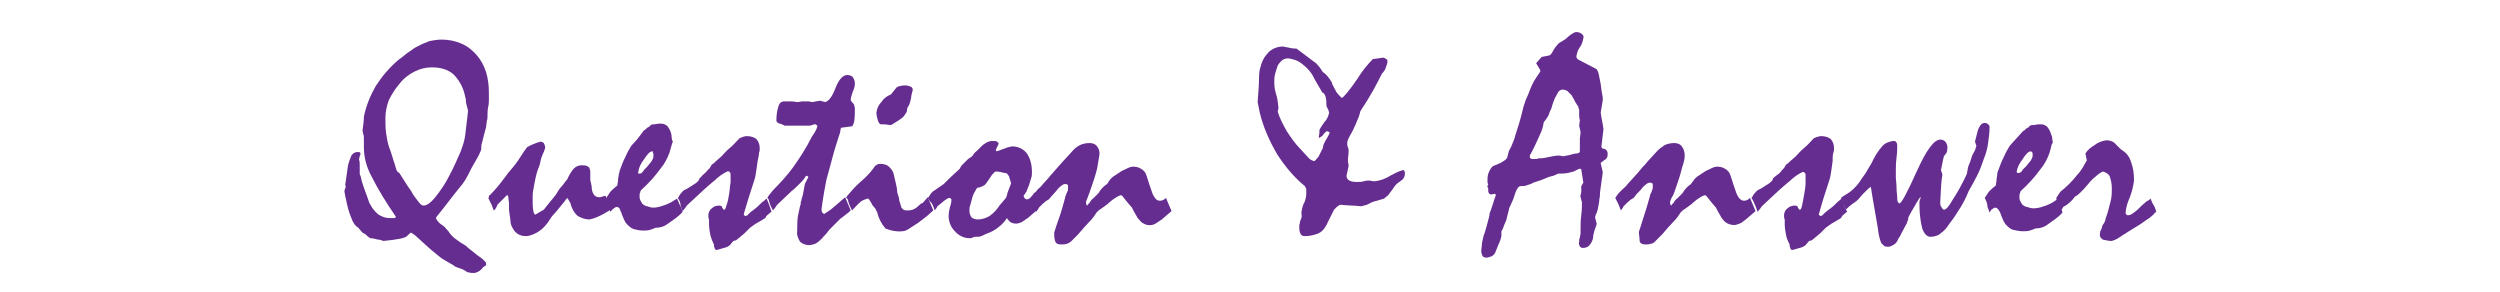 <?xml version="1.0" encoding="utf-8"?>
<!-- Generator: Adobe Illustrator 22.1.0, SVG Export Plug-In . SVG Version: 6.00 Build 0)  -->
<svg version="1.1" id="レイヤー_1" xmlns="http://www.w3.org/2000/svg" xmlns:xlink="http://www.w3.org/1999/xlink" x="0px"
	 y="0px" viewBox="0 0 360 42" style="enable-background:new 0 0 360 42;" xml:space="preserve">
<style type="text/css">
	.st0{fill:#662D91;}
</style>
<g>
	<title>title6</title>
	<path class="st0" d="M49.7,26.7c0.1-0.5,0.1-0.9,0.2-1.4c0.1-0.5,0.1-0.9,0.2-1.4s0.3-1,0.5-1.5c0.2-0.3,0.5-0.5,0.8-0.5
		c0.1,0,0.2,0,0.3,0c0.1,0,0.2,0.1,0.2,0.2v0.1c0,0.1-0.1,0.2-0.1,0.3c0,0.1-0.1,0.3-0.1,0.5c0.1,0.2,0.1,0.5,0.1,0.8s0,0.7,0,1.1
		c0,0.1,0,0.3,0.1,0.4c0.1,0.2,0.1,0.5,0.2,0.8c0.3,1,0.6,1.7,0.8,2.3s0.3,0.9,0.4,1c0.3,0.6,0.7,1.1,1.2,1.5c0.5,0.3,1,0.5,1.6,0.5
		c0.2,0,0.5,0,0.7,0c0.1,0,0.2-0.1,0.2-0.2c-1.3-1.9-2.5-3.8-3.5-5.8c-0.7-1.3-1.1-2.7-1.1-4.2c0-0.5,0-0.9,0-1.3
		c0-0.2,0-0.4-0.1-0.6c0-0.2-0.1-0.4-0.1-0.5c0.1-0.7,0.2-1.4,0.2-2c0.3-1.5,0.9-3,1.7-4.4c0.9-1.4,2-2.7,3.3-3.8
		C58,8.2,58.5,7.7,59,7.4c0.4-0.3,0.8-0.6,1.3-0.8c0.5-0.3,1.1-0.5,1.6-0.7c0.6-0.1,1.1-0.2,1.7-0.2c1,0,2,0.2,2.9,0.6
		s1.6,1,2.2,1.7c0.6,0.7,1,1.5,1.3,2.4c0.3,1,0.4,2,0.4,3c0,0.3,0,0.6,0,0.9s0,0.7-0.1,1.1c-0.1,0.4-0.1,1-0.1,1.3
		c0,0.2,0,0.5-0.1,0.7c0,0.3-0.1,0.6-0.1,0.9c-0.1,0.4-0.2,0.7-0.3,1.1s-0.2,0.8-0.3,1.2c-0.1,0.3-0.1,0.5-0.1,0.8
		c0,0.2-0.1,0.4-0.2,0.6c-0.1,0.3-0.3,0.6-0.4,0.8c-0.1,0.2-0.3,0.5-0.4,0.7c-0.1,0.2-0.3,0.5-0.4,0.7c-0.1,0.2-0.3,0.6-0.5,1
		c-0.2,0.4-0.5,0.9-0.8,1.3c-0.4,0.5-1,1.2-1.6,2s-1.4,1.8-2.2,2.8c0,0.1,0,0.3,0.2,0.5c0.2,0.3,0.5,0.5,0.8,0.7
		c0.1,0.1,0.3,0.2,0.4,0.4c0.2,0.2,0.4,0.4,0.5,0.6c0.3,0.4,0.6,0.7,0.9,0.9c0.5,0.4,1,0.7,1.5,1c0.2,0.2,0.4,0.4,0.7,0.6l1,0.8
		c0.3,0.2,0.6,0.4,0.9,0.7c0.2,0.2,0.3,0.3,0.3,0.5v0.2c-0.2,0.1-0.5,0.3-0.6,0.5c-0.3,0.3-0.6,0.5-1,0.6h-0.5
		c-0.2,0-0.4-0.1-0.6-0.1c-0.4-0.3-0.8-0.5-1.2-0.6c-0.3-0.1-0.6-0.2-0.8-0.4c-0.2-0.1-0.5-0.3-0.7-0.4l-1-0.6
		c-0.4-0.3-1-0.8-1.6-1.3c-0.6-0.5-1.3-1.2-2.1-1.9c-0.2-0.2-0.4-0.3-0.7-0.5c-0.1,0-0.3,0.2-0.6,0.5c-0.3,0.3-1.4,0.5-3.4,0.7
		c-0.2-0.1-0.5-0.2-0.8-0.2c-0.4-0.1-0.7-0.2-1.1-0.2L52.9,34c-0.2-0.2-0.3-0.3-0.5-0.4c-0.1,0-0.2-0.1-0.3-0.2l-0.5-0.6
		c-0.5-0.3-0.8-0.8-1-1.4c-0.4-0.9-0.6-1.8-0.8-2.8c-0.1-0.3-0.1-0.6-0.2-1c0-0.1,0-0.3,0.1-0.4l0.1-0.4L49.7,26.7z M62.2,9.7
		c-0.9,0-1.7,0.2-2.5,0.6c-0.8,0.4-1.6,1-2.2,1.8c-0.6,0.7-1.1,1.5-1.5,2.3c-0.3,0.8-0.5,1.7-0.5,2.6c0,0.7,0,1.5,0.1,2.2
		c0.1,0.6,0.2,1.3,0.4,1.9c0.4,1,0.6,1.9,0.8,2.4l0.3,1c0.1,0.2,0.2,0.3,0.4,0.4c0.6,0.9,1.1,1.8,1.7,2.6c0.3,0.6,0.7,1.1,1.1,1.6
		c0.3,0.4,0.5,0.5,0.7,0.5c0.5,0,1-0.4,1.6-1.1c0.8-1,1.5-2,2.1-3.2c0.7-1.3,1.2-2.5,1.6-3.4c0.3-0.8,0.6-1.6,0.7-2.5
		c0.1-1.1,0.3-2.3,0.4-3.5c-0.1-0.2-0.1-0.5-0.2-0.7c0-0.2-0.1-0.3-0.1-0.5s0-0.4-0.1-0.7c-0.2-1.2-0.8-2.4-1.7-3.3
		C64.5,10,63.4,9.7,62.2,9.7z"/>
	<path class="st0" d="M70.3,28.5c0.1,0,0.1-0.1,0.1-0.1c0-0.1,0-0.1,0-0.2c0.3-0.2,0.5-0.5,0.8-0.8c0.3-0.3,0.6-0.7,1-1.2
		c0.4-0.5,0.6-0.8,0.9-1.2c0.3-0.4,0.7-0.8,1-1.2c0.3-0.4,0.6-0.8,0.9-1.3c0.3-0.5,0.6-0.9,0.9-1.3c0.5-0.3,1-0.5,1.3-0.6
		c0.2-0.1,0.4-0.1,0.6-0.2c0.2,0,0.4,0.1,0.5,0.2c0.1,0.2,0.2,0.4,0.2,0.6c0,0.1,0,0.2-0.1,0.4c0,0.1-0.1,0.3-0.2,0.5
		s-0.2,0.5-0.3,0.8c-0.1,0.5-0.2,1-0.4,1.4c-0.2,0.5-0.3,1-0.4,1.4s-0.2,1.1-0.3,1.6c-0.1,0.4-0.1,0.9-0.1,1.4c0,0.6,0,1.1,0.1,1.7
		c0.1,0.4,0.2,0.5,0.3,0.5l0.5-0.3l0.7-0.4c0.2-0.3,0.5-0.6,0.8-1c0.3-0.4,0.7-0.8,1.1-1.4c0.2-0.4,0.5-0.8,0.8-1.1l0.3-0.4
		c0.1-0.1,0.2-0.3,0.4-0.5c0.2-0.5,0.5-1,0.9-1.5c0.3-0.3,0.7-0.5,1.1-0.5c0.3,0,0.6,0,0.8,0.1c0.2,0.1,0.4,0.2,0.4,0.4
		c0.1,0.2,0.1,0.3,0.1,0.5c0,0.3,0,0.6,0,0.9c0,0.2,0,0.4,0.1,0.6c0,0.2,0.1,0.4,0.1,0.6c0,0.4,0.1,0.8,0.3,1.1
		c0.2,0.3,0.5,0.4,0.8,0.4c0.1,0,0.3,0,0.4-0.1c0.2,0,0.3-0.1,0.5-0.1l0.9,1.9c-0.8,0.5-1.5,0.9-2,1.1c-0.4,0.2-0.8,0.3-1.2,0.4
		c-0.6,0-1.2-0.2-1.7-0.5c-0.5-0.4-0.8-1-1-1.6c0-0.2-0.1-0.3-0.2-0.5c-0.1-0.2-0.2-0.3-0.3-0.5c-0.1,0.1-0.3,0.3-0.4,0.5l-0.5,0.6
		c-0.4,0.5-0.7,0.9-1.1,1.3c-0.4,0.4-0.7,1.1-1.1,1.5c-0.4,0.5-0.9,0.9-1.5,1.2c-0.4,0.2-0.9,0.4-1.4,0.4c-0.6,0-1.1-0.2-1.5-0.6
		c-0.4-0.5-0.7-1-0.7-1.7c-0.1-0.7-0.2-1.3-0.2-1.7c0-0.2,0-0.5,0-0.7c0-0.3-0.1-0.6-0.1-0.9c0-0.2-0.1-0.3-0.2-0.3l-0.1,0.1
		l-1.2,1.2c-0.1,0.1-0.1,0.2-0.2,0.4c-0.1,0.2-0.2,0.4-0.4,0.5c-0.1-0.3-0.2-0.5-0.3-0.8C70.7,29.3,70.5,28.9,70.3,28.5z"/>
	<path class="st0" d="M87.3,28.5c0.2-0.3,0.4-0.6,0.6-0.9c0.3-0.3,0.6-0.6,1-0.9c0-0.3,0.1-0.5,0.1-0.8s0.1-0.5,0.1-0.8
		c0.1-0.2,0.1-0.5,0.2-0.7c0.1-0.3,0.2-0.5,0.3-0.8s0.3-0.7,0.5-1.1c0.2-0.5,0.5-1,0.8-1.5c0.3-0.3,0.6-0.7,0.9-1l0.9-1.2
		c0.2-0.1,0.3-0.2,0.5-0.4c0.2-0.1,0.4-0.2,0.5-0.4c0.2-0.1,0.4-0.1,0.5-0.1c0.2,0,0.5-0.1,0.7-0.1c0.3,0,0.6,0,0.8,0.1
		c0.2,0.1,0.4,0.2,0.5,0.4c0.1,0.1,0.2,0.3,0.3,0.5c0.1,0.3,0.2,0.5,0.2,0.8s0.1,0.6,0.2,0.9c0-0.1,0,0-0.1,0.1l-0.2,0.7L96.4,22
		c-0.3,0.8-0.7,1.6-1.3,2.3c-0.8,1.1-1.7,2.1-2.7,3c-0.1,0.1-0.2,0.2-0.2,0.4c-0.1,0.1-0.1,0.3-0.1,0.5c0,0.3,0,0.5,0.2,0.8
		c0.1,0.2,0.2,0.4,0.4,0.5c0.2,0.1,0.3,0.2,0.5,0.2c0.3,0.1,0.6,0.2,0.8,0.2c0.5,0,1-0.1,1.5-0.3c0.4-0.1,0.8-0.3,1.2-0.5l0.3-0.2
		c0.2-0.1,0.3-0.2,0.5-0.3c0.2,0.4,0.3,0.8,0.5,1.1c0.2,0.3,0.2,0.6,0.3,0.8c-0.6,0.7-1.4,1.2-2.1,1.7c-0.5,0.4-1.1,0.6-1.8,0.6
		c-0.2,0.1-0.5,0.2-0.8,0.3c-0.3,0.1-0.7,0.1-1,0.1c-0.5,0-0.9-0.1-1.3-0.2c-0.4-0.1-0.7-0.4-1-0.7c-0.2-0.2-0.3-0.4-0.4-0.6
		c-0.1-0.3-0.3-0.6-0.4-1c-0.1-0.2-0.2-0.5-0.3-0.7c-0.1-0.1-0.2-0.2-0.4-0.2c-0.1,0-0.3,0.1-0.4,0.2c-0.2,0.1-0.3,0.3-0.5,0.5
		c-0.1-0.3-0.2-0.5-0.3-0.8L87.3,28.5z M93.9,21.8c-0.3,0-0.7,0.4-1.2,1.2c-0.4,0.5-0.7,1.1-0.8,1.8c0,0.1,0,0.1,0,0.2
		c0,0,0.1,0,0.2,0c0.2,0,0.3-0.1,0.4-0.2l0.3-0.4l0.4-0.4l0.4-0.5c0.2-0.2,0.3-0.4,0.4-0.6c0.1-0.2,0.1-0.4,0.1-0.6
		c0-0.1,0-0.2-0.1-0.3C94.1,21.8,94,21.8,93.9,21.8z"/>
	<path class="st0" d="M97.6,28.5l0.1-0.1c0.1-0.2,0.2-0.4,0.4-0.6c0.2-0.3,0.5-0.5,0.8-0.6c0.5-0.3,0.8-0.5,1.1-0.7
		c0.2-0.1,0.3-0.2,0.5-0.4c0.1-0.1,0.2-0.2,0.2-0.4c0.2-0.1,0.3-0.3,0.5-0.5c0.2-0.2,0.5-0.4,0.7-0.7c0.1-0.1,0.2-0.2,0.3-0.3
		c0.1-0.2,0.2-0.3,0.3-0.5c0.2-0.1,0.4-0.3,0.6-0.5s0.5-0.4,0.8-0.7c0.3-0.3,0.7-0.8,1.2-1.2s0.9-0.9,1.4-1.4
		c0.2-0.1,0.3-0.1,0.5-0.2c0.1,0,0.3-0.1,0.5-0.1c0.5,0,1,0.1,1.4,0.4c0.3,0.3,0.5,0.8,0.5,1.3c0,0.2,0,0.5-0.1,0.7
		c0,0.3-0.1,0.7-0.2,1.2c-0.2,1.4-0.3,2.2-0.4,2.5c-0.1,0.3-0.4,1.2-0.9,2.8c-0.1,0.3-0.2,0.7-0.3,1c-0.1,0.4-0.3,0.9-0.4,1.4
		c0,0.1,0.1,0.1,0.2,0.2c0.2,0,0.4-0.1,0.5-0.3c0.2-0.2,0.6-0.5,1-0.8s0.8-0.8,1.1-1c0.2-0.1,0.3-0.3,0.5-0.4l0.4,1
		c0.1,0.3,0.2,0.6,0.3,0.9c-0.2,0.1-0.3,0.2-0.5,0.4c-0.2,0.1-0.3,0.3-0.4,0.5l-1,0.6c-0.4,0.2-0.8,0.5-1.2,0.8
		c-0.3,0.3-0.5,0.5-0.8,0.8l-1.2,1l-0.4,0.1c-0.2,0.2-0.3,0.4-0.5,0.6c-0.1,0.1-0.3,0.2-0.5,0.3l-0.7,0.2l-0.7,0.2
		c-0.1,0-0.3-0.1-0.3-0.3c-0.1-0.2-0.1-0.4-0.1-0.5c-0.2-0.4-0.4-0.9-0.5-1.3c-0.1-0.5-0.2-1.1-0.2-1.6c0-0.1,0-0.2,0-0.4
		c0-0.1,0-0.2,0-0.3c-0.1-0.2-0.1-0.4-0.1-0.6c0-0.4,0.2-0.8,0.5-1c0.3-0.3,0.7-0.4,1.1-0.4c0.2,0,0.4,0.1,0.4,0.3
		c0.1,0.2,0.2,0.3,0.3,0.3s0.2-0.2,0.3-0.6c0.2-0.5,0.3-1.1,0.4-1.7s0.1-1.2,0.2-1.6c0-0.5,0-0.8,0-1.1c0-0.1,0-0.3-0.1-0.4
		s-0.2-0.2-0.4-0.1c-0.6,0.3-1.2,0.7-1.7,1.2c-1,0.8-2.3,2-4.1,3.7c-0.1,0.1-0.1,0.2-0.2,0.3l-0.4,0.5c-0.1-0.3-0.2-0.5-0.3-0.8
		C98,29.3,97.9,28.9,97.6,28.5z"/>
	<path class="st0" d="M110.5,28.5l0.1-0.2l0.3-0.4l0.5-0.6c1-1,2-2.1,2.8-3.2c1-1.4,1.9-2.8,2.7-4.4c0.1-0.2,0.3-0.4,0.4-0.6
		s0.3-0.5,0.4-0.9c0-0.1,0-0.1-0.1-0.2c-0.1,0-0.1-0.1-0.2-0.1s-0.3,0-0.4,0.1c-0.1,0-0.3,0.1-0.4,0.1h-2.5h-0.5H113l-0.4-0.2
		l-0.3-0.1c-0.1,0-0.3-0.1-0.4-0.2s-0.1-0.2-0.1-0.3c0-0.7,0.1-1.4,0.3-2c0.1-0.4,0.4-0.7,0.8-0.7s0.7,0,1.1,0
		c0.3,0,0.6,0.1,0.9,0.1l0.6-0.1c0.3,0,0.6,0,0.9,0c0.2,0,0.4,0.1,0.6,0.1l0.5-0.1l0.6-0.1l0.7,0.2c0.5-0.1,1-0.7,1.5-2
		s1.1-1.9,1.7-1.9c0.3,0,0.6,0.1,0.8,0.3c0.2,0.3,0.3,0.6,0.3,0.9c0,0.4-0.1,0.8-0.3,1.2c-0.1,0.4-0.3,0.8-0.3,1.2
		c0,0.1,0.1,0.1,0.1,0.2c0.1,0.1,0.1,0.2,0.2,0.2c0.1,0.1,0.1,0.2,0.2,0.3c0,0.2,0.1,0.3,0.1,0.5c0,0.6,0,1.3-0.1,1.9
		c-0.1,0.4-0.2,0.7-0.4,0.7l-1.5,0.2c0,0.1-0.1,0.3-0.1,0.5s-0.1,0.4-0.2,0.7c-0.2,0.7-0.5,1.5-0.8,2.6s-0.6,2.3-1,3.7
		c-0.2,1.1-0.4,2.1-0.5,2.8c-0.1,0.5-0.1,0.9-0.2,1.4c0,0.2,0,0.3,0.1,0.5c0.1,0.1,0.2,0.2,0.3,0.2c0.3-0.2,0.6-0.4,0.9-0.6
		c0.5-0.4,1.2-1,2.1-1.8l0.8,1.9c-0.2,0.2-0.4,0.4-0.6,0.5c-0.2,0.2-0.5,0.4-0.9,0.7c-0.1,0.1-0.3,0.3-0.5,0.5
		c-0.2,0.2-0.4,0.4-0.7,0.7s-0.5,0.5-0.7,0.8s-0.5,0.5-0.7,0.8c-0.3,0.3-0.6,0.6-1,0.8c-0.3,0.1-0.6,0.2-0.9,0.2
		c-0.5,0-1-0.2-1.3-0.5c-0.3-0.5-0.5-1-0.4-1.6c0-0.8,0-1.5,0.1-2.1c0.1-0.5,0.2-0.9,0.3-1.4c0-0.1,0.1-0.2,0.1-0.3
		c0-0.2,0-0.4,0.1-0.5c0-0.2,0.1-0.5,0.2-0.8c0.1-0.5,0.2-1.1,0.3-1.6l0.5-1c0-0.1-0.1-0.1-0.2-0.2l-0.2,0.1c-0.2,0.4-0.5,0.7-0.8,1
		c-0.4,0.4-0.8,0.8-1.2,1.1l-2.1,2c-0.1,0.1-0.1,0.2-0.2,0.3c-0.1,0.1-0.2,0.3-0.4,0.5l-0.3-0.6c-0.1-0.2-0.2-0.5-0.3-0.9
		c0-0.1-0.1-0.2-0.1-0.2C110.6,28.6,110.5,28.5,110.5,28.5z"/>
	<path class="st0" d="M121.8,28.5l0.1-0.1l0.1-0.2c0.6-0.7,1.2-1.4,1.9-2c0.7-0.6,1.4-1.3,1.9-2c0.1-0.2,0.3-0.4,0.5-0.5
		s0.4-0.1,0.5-0.1c0.4,0,0.9,0.1,1.2,0.4c0.3,0.3,0.6,0.6,0.7,1.1c0.1,0.4,0.2,0.9,0.3,1.3s0.2,0.9,0.2,1.3c0.1,0.4,0.3,0.8,0.3,1.2
		c0.1,0.3,0.2,0.6,0.3,1c0.1,0.1,0.2,0.2,0.3,0.3c0.2,0.1,0.3,0.1,0.5,0.1c0.3,0,0.5,0,0.8-0.1s0.6-0.3,0.8-0.5s0.4-0.4,0.7-0.5
		l0.7-0.8l0.8,1.9c-0.3,0.3-0.6,0.5-0.9,0.8c-0.4,0.3-0.8,0.6-1.3,1c-0.5,0.3-0.9,0.6-1.4,0.9c-0.3,0.2-0.6,0.3-0.9,0.3
		c-0.8,0.1-1.7-0.1-2.4-0.4c-0.6-0.7-1-1.5-1.2-2.4c-0.1-0.1-0.2-0.3-0.2-0.4l-0.5-0.6c-0.1-0.3-0.3-0.5-0.4-0.7s-0.2-0.2-0.3-0.2
		c-0.3,0.1-0.6,0.2-0.9,0.4c-0.5,0.4-0.9,0.9-1.3,1.3c-0.1-0.2-0.2-0.4-0.3-0.6s-0.2-0.5-0.3-0.9c0-0.1-0.1-0.2-0.1-0.2
		C122,28.6,121.9,28.5,121.8,28.5z M130.4,12.3c0.3,0,0.5,0.1,0.8,0.2c0.2,0.1,0.3,0.4,0.2,0.6c-0.1,0.4-0.2,0.7-0.2,1
		c-0.1,0.5-0.2,0.9-0.4,1.2c-0.2,0.3-0.2,0.5-0.2,0.7c-0.1,0.3-0.3,0.5-0.5,0.8c-0.2,0.2-0.5,0.4-0.8,0.6s-0.5,0.3-0.8,0.5
		c-0.1,0.1-0.3,0.1-0.4,0.1l-0.7-0.1h-0.6c-0.2-0.1-0.3-0.3-0.4-0.6c-0.1-0.4-0.2-0.7-0.2-1.1c0.1-0.6,0.3-1.1,0.8-1.6
		c0.3-0.5,0.8-0.8,1.3-1l0.8-1c0.2-0.1,0.3-0.2,0.5-0.2C129.9,12.3,130.2,12.3,130.4,12.3z"/>
	<path class="st0" d="M133.6,28.5c0.1-0.1,0.2-0.2,0.3-0.4c0.1-0.2,0.2-0.3,0.4-0.5l1.6-1.1c0.3-0.3,0.6-0.6,0.9-0.9l1.4-1.3
		c0.1-0.2,0.2-0.4,0.3-0.5c0.2-0.2,0.4-0.4,0.6-0.6s0.4-0.4,0.6-0.5s0.4-0.3,0.5-0.5c0.1-0.2,0.4-0.4,0.6-0.6s0.4-0.4,0.6-0.6
		s0.4-0.3,0.7-0.5c0.2-0.1,0.5-0.2,0.8-0.2c0.2,0,0.5,0,0.7,0.1c0.1,0.1,0.2,0.2,0.2,0.3c-0.1,0.3-0.3,0.6-0.4,0.9l0.1,0.2
		c0.6-0.2,1.1-0.4,1.4-0.5c0.2-0.1,0.4-0.1,0.7-0.2c0.8-0.1,1.7,0.3,2.2,0.9c0.6,0.8,0.8,1.8,0.8,2.8c0,0.3,0,0.5-0.1,0.8
		c-0.1,0.3-0.2,0.7-0.3,1c-0.1,0.3-0.3,0.7-0.4,1c-0.1,0.2-0.3,0.4-0.4,0.6c0,0.1,0.1,0.3,0.2,0.4c0.1,0.1,0.2,0.1,0.3,0.1
		s0.2,0,0.3-0.1s0.3-0.2,0.4-0.3c0.1,0.3,0.3,0.6,0.4,0.9c0.1,0.3,0.3,0.6,0.4,1l-0.7,0.6c-0.2,0.2-0.5,0.4-0.7,0.6
		c-0.3,0.2-0.6,0.4-0.9,0.6c-0.3,0.1-0.5,0.2-0.8,0.2s-0.6-0.1-0.8-0.2c-0.2-0.2-0.4-0.4-0.5-0.6c-0.3,0.5-0.7,0.9-1.2,1.3
		s-1,0.7-1.6,0.9c-0.3,0.1-0.6,0.3-0.9,0.4c-0.2,0.1-0.5,0.1-0.8,0.1c-0.1,0-0.3,0-0.4,0.1c-0.2,0.1-0.3,0.1-0.5,0.1
		c-0.8,0-1.6-0.4-2.1-1c-0.6-0.6-0.9-1.4-0.9-2.2c0-0.4,0.1-0.9,0.2-1.3c0.1-0.3,0.2-0.6,0.2-1c0-0.1,0-0.2-0.1-0.2
		c-0.1-0.1-0.2-0.1-0.3-0.1c-0.2,0.1-0.3,0.2-0.5,0.3l-1.1,0.9c-0.1,0.1-0.1,0.2-0.1,0.2c-0.1,0.1-0.2,0.3-0.3,0.4
		c-0.1-0.3-0.2-0.6-0.4-1C133.9,29,133.7,28.7,133.6,28.5z M143.4,24.7c-0.1,0-0.2,0.1-0.3,0.2c-0.1,0.1-0.3,0.3-0.4,0.5
		c-0.2,0.3-0.4,0.6-0.7,1c-0.1,0.2-0.3,0.3-0.5,0.4s-0.4,0.2-0.6,0.2c-0.1,0-0.3,0.1-0.4,0.4c-0.2,0.3-0.4,0.7-0.5,1.1
		c-0.1,0.4-0.2,0.7-0.3,1.1c-0.1,0.2-0.1,0.5-0.1,0.8s0.1,0.6,0.3,0.9c0.2,0.2,0.6,0.3,0.9,0.3c0.6,0,1.2-0.2,1.7-0.5
		c0.6-0.4,1.1-1,1.5-1.6l0.6-0.7c0.1-0.1,0.2-0.2,0.3-0.4c0.1-0.2,0.1-0.4,0.2-0.7l0.5-1.3c-0.1-0.3-0.2-0.7-0.3-1
		c-0.1-0.2-0.2-0.3-0.3-0.4c-0.1-0.1-0.3-0.1-0.4-0.1C144.2,24.8,143.9,24.7,143.4,24.7z"/>
	<path class="st0" d="M148.4,28.5c0.1-0.1,0.1-0.2,0.2-0.3c0.1-0.1,0.2-0.2,0.3-0.4c0.2-0.1,0.4-0.3,0.5-0.5
		c0.2-0.2,0.5-0.4,0.7-0.7l0.9-1c0.3-0.4,0.8-0.9,1.3-1.5l0.8-0.9l1.2-1.3c0.3-0.4,0.8-0.8,1.2-1s0.9-0.3,1.4-0.3
		c0.4,0,0.8,0.1,1.1,0.5s0.4,0.9,0.3,1.3c-0.1,0.6-0.2,1.2-0.3,1.8c-0.2,0.9-0.6,2.1-1.1,3.5l-0.3,0.8c-0.1,0.2-0.1,0.3-0.2,0.5
		c0,0.1,0,0.2,0,0.3c0,0.1,0.1,0.2,0.1,0.3c0.1,0,0.1-0.1,0.2-0.2l0.2-0.2c0.1-0.2,0.3-0.5,0.5-0.6l0.8-0.8c0.1-0.2,0.3-0.5,0.5-0.7
		s0.4-0.4,0.7-0.6c0.1-0.1,0.2-0.2,0.2-0.3c0.1-0.1,0.2-0.3,0.3-0.4c0.2-0.2,0.4-0.4,0.6-0.5c0.3-0.2,0.6-0.4,0.9-0.6s0.7-0.3,1-0.5
		c0.2-0.1,0.5-0.2,0.8-0.2c0.4,0,0.8,0.1,1.1,0.3c0.4,0.2,0.7,0.6,0.8,1c0.3,0.9,0.5,1.6,0.8,2.4c0.1,0.3,0.3,0.7,0.5,0.9
		c0.1,0.2,0.4,0.3,0.6,0.3s0.3,0,0.5-0.1s0.3-0.2,0.4-0.3l0.8,1.9L168,31l-0.7,0.6c-0.3,0.2-0.6,0.4-0.9,0.6c-0.5,0.3-1.2,0.3-1.7,0
		c-0.3-0.1-0.5-0.4-0.7-0.6s-0.3-0.4-0.4-0.6c-0.2-0.3-0.4-0.7-0.6-1.1c-0.2-0.2-0.4-0.5-0.6-0.7l-0.8-1l-0.2-0.1
		c-0.3,0.1-0.5,0.2-0.8,0.4c-0.3,0.2-0.6,0.4-0.8,0.6c-0.4,0.4-0.9,0.7-1.3,1c-0.2,0.1-0.4,0.3-0.6,0.5c-0.3,0.5-0.6,0.9-1,1.3
		c-0.5,0.5-1,1.1-1.7,1.9l-0.5,0.5l-0.5,0.5c-0.2,0.1-0.4,0.3-0.6,0.3c-0.2,0.1-0.5,0.1-0.8,0.1c-0.6,0-0.8-0.2-0.9-0.6
		c-0.1-0.4-0.1-0.8-0.1-1.1c0.2-0.6,0.4-1.3,0.7-2.1c0.3-0.8,0.6-1.9,0.9-3c0-0.1,0-0.2,0.1-0.3c0-0.1,0.1-0.3,0.2-0.5
		c0.1-0.2,0.1-0.3,0.1-0.5c0-0.1,0-0.2,0-0.3c0-0.1,0-0.2-0.1-0.2c-0.1-0.1-0.2-0.1-0.3-0.1c-0.2,0-0.4,0.1-0.5,0.2
		c-0.3,0.2-0.6,0.5-0.8,0.8l-0.9,1c-0.1,0.2-0.3,0.3-0.5,0.4s-0.3,0.3-0.5,0.4l-0.6,0.6l-0.1,0.2c-0.1,0.1-0.2,0.3-0.3,0.4
		c-0.1-0.3-0.2-0.5-0.3-0.8C148.8,29.3,148.6,28.9,148.4,28.5z"/>
	<path class="st0" d="M191.8,11.9c0,0.2,0.1,0.3,0.2,0.5c0.1,0.3,0.3,0.5,0.4,0.8c0.2,0.3,0.5,0.6,0.8,0.9c0.2,0,1-0.9,2.3-2.8
		c0.6-1,1.4-2,2.2-2.8l0.8-0.1l0.6-0.1c0.2,0,0.4,0.1,0.5,0.2c0.1,0,0.2,0.2,0.2,0.3c0,0.3-0.1,0.5-0.2,0.8c-0.1,0.4-0.3,0.7-0.6,1
		c-0.3,0.6-0.7,1.4-1.2,2.3s-1.1,1.9-1.9,3.1c-0.1,0.4-0.2,0.8-0.4,1.2c-0.2,0.5-0.4,1-0.7,1.6c-0.2,0.4-0.4,0.7-0.6,1.1
		c-0.1,0.2-0.2,0.5-0.2,0.7s0,0.4,0.1,0.6s0.1,0.4,0.1,0.6c0,0.4-0.1,0.9-0.1,1.3c0,0.3,0.1,0.5,0.1,0.8c-0.1,0.5-0.2,1-0.3,1.4
		c0,0.3,0.1,0.5,0.4,0.7c0.4,0.2,0.8,0.2,1.2,0.2c0.3,0,0.6,0,0.9-0.1c0.3-0.1,0.6-0.1,0.9-0.1c0.2,0.1,0.5,0.1,0.7,0.1
		c0.8-0.1,1.6-0.4,2.2-0.8c0.6-0.3,1.1-0.6,1.8-0.8c0.1,0,0.2,0,0.2,0.1c0.1,0.1,0.1,0.2,0.1,0.4c0,0.2,0,0.3-0.1,0.5
		c-0.1,0.1-0.1,0.3-0.3,0.4l-0.4,0.3l-0.4,0.3c-0.2,0.2-0.4,0.5-0.6,0.8c-0.2,0.3-0.4,0.5-0.6,0.8c-0.2,0.2-0.4,0.3-0.6,0.5
		l-1.7,0.5l-0.8,0.4l-0.4,0.1c-0.1,0-0.2,0.1-0.4,0.1c-0.9-0.1-1.9-0.1-2.8-0.2c-0.1,0-0.2,0-0.3,0c-0.1,0.1-0.2,0.2-0.3,0.2
		c-0.1,0.1-0.3,0.3-0.5,0.5c-0.4,0.8-0.7,1.4-0.9,1.8c-0.1,0.3-0.3,0.6-0.5,0.9c-0.3,0.4-0.7,0.7-1.1,0.8c-0.6,0.2-1.1,0.3-1.7,0.3
		c-0.3,0-0.5-0.1-0.6-0.3c-0.2-0.3-0.2-0.7-0.2-1c0-0.1,0-0.2,0-0.3s0.1-0.2,0.1-0.4c0-0.2,0.1-0.3,0.2-0.6s0-0.5,0-0.8
		c0.1-0.6,0.2-1.1,0.5-1.6c0.1-0.4,0.2-0.7,0.2-1c0-0.2,0-0.5,0-0.8l-0.2-0.4c-1.6-1.3-2.9-2.9-4-4.6c-1.1-1.9-2-3.9-2.5-6
		c-0.1-0.5-0.2-1-0.3-1.5c0.1-1.4,0.2-2.6,0.2-3.4s0.1-1.4,0.2-1.6c0.2-0.9,0.6-1.6,1.2-2.2c0.5-0.5,1.3-0.8,2-0.8
		c0.2,0,0.4,0.1,0.6,0.1c0.4,0.1,0.8,0.2,1.4,0.2l2.8,2.1c0.4,0.4,0.7,0.8,1,1.3C190.9,10.6,191.4,11.2,191.8,11.9z M191.2,18.9
		c-0.1,0-0.2,0-0.3,0.1s-0.2,0.2-0.3,0.3c-0.1,0.2-0.2,0.3-0.4,0.4c-0.1,0.1-0.2,0.1-0.2,0.2l-0.1-0.2c0.1-0.4,0.1-0.7,0.1-1
		c0.2-0.4,0.5-0.8,0.7-1.1c0.4-0.4,0.6-0.9,0.7-1.4c-0.1-0.2-0.1-0.5-0.3-0.7c-0.1-0.2-0.1-0.3-0.1-0.5c0-0.3,0-0.6-0.1-1
		c0-0.1-0.1-0.2-0.1-0.3c-0.1-0.2-0.2-0.3-0.4-0.4l-1.1-1.9c-0.4-0.9-1-1.6-1.8-2.2c-0.6-0.5-1.3-0.7-2-0.8c-0.3,0-0.7,0.1-0.9,0.3
		c-0.3,0.3-0.6,0.6-0.7,1c-0.1,0.3-0.2,0.7-0.3,1c-0.1,0.4-0.1,0.8-0.1,1.2c0,0.6,0.1,1.2,0.3,1.8s0.2,1.2,0.3,1.8
		c0,0.2-0.1,0.4-0.1,0.6c0.3,1,0.8,1.9,1.3,2.8c0.6,0.9,1.2,1.8,2,2.6c0.4,0.4,0.8,0.9,1.2,1.3c0.2,0.2,0.4,0.3,0.7,0.4
		c0.1,0,0.2-0.1,0.3-0.2c0.1-0.2,0.3-0.3,0.4-0.5c0.1-0.2,0.2-0.4,0.3-0.6s0.2-0.4,0.3-0.6c0-0.2,0.1-0.4,0.1-0.5
		c0.1-0.2,0.2-0.4,0.3-0.6c0.2-0.3,0.3-0.5,0.4-0.7c0.1-0.1,0.1-0.3,0.2-0.4L191.2,18.9z"/>
	<path class="st0" d="M214.3,26.6c0-0.1-0.1-0.2-0.1-0.4c0-0.1,0-0.2,0-0.2c0-0.4,0-0.8,0.2-1.2c0.1-0.3,0.3-0.6,0.5-0.8
		c0.1-0.1,0.3-0.2,0.4-0.2c0.2-0.1,0.5-0.2,0.9-0.4c0.2-0.1,0.4-0.3,0.6-0.4c0.2-0.2,0.3-0.4,0.3-0.6c0.1-0.2,0.1-0.5,0.2-0.7
		c0.1-0.2,0.3-0.5,0.4-0.8c0.2-0.5,0.4-0.9,0.5-1.4c0.3-0.9,0.7-2.1,1.1-3.8c0.1-0.5,0.3-0.9,0.4-1.3l0.4-0.9
		c0.3-0.8,0.6-1.6,1.1-2.3c0.2-0.3,0.4-0.6,0.6-0.9v-0.2l-0.6-1l0.8-0.9l1-0.2c0.2,0,0.4-0.2,0.6-0.6c0.2-0.4,0.5-0.8,0.9-1.2
		c0.2-0.1,0.3-0.2,0.5-0.3c0.2-0.1,0.5-0.3,0.8-0.6c0.2-0.2,0.5-0.4,0.7-0.5c0.4-0.3,0.9-0.2,1.3,0.1c0.2,0.2,0.3,0.4,0.2,0.6
		c-0.1,0.5-0.2,0.9-0.5,1.3c-0.3,0.4-0.4,0.8-0.5,1.3c0,0.1,0,0.2,0.1,0.3c0,0.1,0.1,0.1,0.2,0.2l2.5,1.3c0.1,0,0.3,0.3,0.4,0.7
		c0.1,0.5,0.2,1,0.3,1.5c0.1,0.6,0.1,1,0.2,1.4s0.1,0.6,0.1,0.9c-0.1,0.6-0.2,1.2-0.3,1.8c0.1,0.8,0.3,1.6,0.4,2.4
		c-0.1,0.8-0.2,1.6-0.3,2.5c0,0.1,0,0.1,0.1,0.2c0,0.1,0.1,0.1,0.1,0.1c0.2,0,0.4,0.1,0.5,0.2s0.2,0.3,0.2,0.5s0,0.4-0.1,0.6
		c-0.1,0.1-0.2,0.3-0.3,0.3c-0.1,0.1-0.3,0.2-0.4,0.3c-0.1,0.1-0.2,0.1-0.2,0.2l0.3,1.3l-0.4,2.9c0,0.3,0,0.6-0.1,1
		c0,0.4-0.1,0.8-0.2,1.3s-0.2,0.7-0.3,0.9c-0.1,0.2-0.1,0.3-0.1,0.5c0.1,0.2,0.1,0.5,0.2,0.7s-0.2,0.7-0.3,1.1s-0.2,0.7-0.2,1.1
		c-0.1,0.4-0.3,0.8-0.6,1.1c-0.2,0.2-0.5,0.3-0.9,0.3c-0.2,0-0.3-0.1-0.4-0.2c-0.1-0.2-0.2-0.5-0.1-0.7c0-0.2,0-0.4,0.1-0.6
		c0-0.2,0.1-0.4,0.1-0.6c0-0.1,0-0.2,0-0.4c0-0.1,0-0.3,0-0.4c0-0.4,0-1,0.1-1.8s0.1-1.5,0.1-1.9c-0.1-0.2-0.1-0.5-0.2-0.7
		s0.1-0.5,0.1-0.8c0-0.2,0-0.5,0-0.8l0.3-0.5l-0.3-1.9l-0.1-0.1c-0.1,0-0.2,0-0.4,0.1s-0.4,0.2-0.6,0.3c-0.3,0.1-0.5,0.1-0.8,0.2
		c-0.5,0.1-0.9,0.1-1.4,0.1c-0.2,0.1-0.5,0.2-0.7,0.3c-0.4,0.1-0.8,0.2-1.2,0.4c-0.5,0.2-1,0.4-1.7,0.6c-0.3,0.2-0.7,0.3-1,0.4
		c-0.2,0.1-0.5,0.1-0.8,0.1c-0.2,0-0.3,0.1-0.4,0.2c-0.1,0.2-0.2,0.3-0.3,0.5c-0.1,0.3-0.2,0.6-0.3,0.9c-0.1,0.4-0.4,0.9-0.6,1.4
		c-0.1,0.1-0.1,0.4-0.2,0.7l-0.3,1.2l-0.3,0.7c-0.1,0.3-0.2,0.6-0.4,0.9c0,0.2,0,0.4,0,0.6c0,0.2-0.1,0.5-0.2,0.8
		c-0.1,0.3-0.2,0.4-0.3,0.7s-0.3,0.7-0.4,1c-0.1,0.2-0.3,0.4-0.5,0.5c-0.3,0.1-0.5,0.2-0.8,0.2c-0.2,0-0.4-0.1-0.5-0.2
		c-0.1-0.2-0.2-0.5-0.2-0.7c0-0.4,0.1-0.8,0.1-1.2c0.1-0.5,0.2-1,0.4-1.5c0.2-0.7,0.4-1.3,0.5-1.8c0.1-0.3,0.2-0.7,0.2-1
		c0.1-0.2,0.1-0.3,0.2-0.5l0.3-0.9c0.1-0.3,0.2-0.7,0.4-1.2l-0.1-0.2l-0.6,0.1c-0.1,0-0.3-0.1-0.3-0.2c-0.1-0.1-0.1-0.3-0.1-0.4
		s0-0.2,0-0.3C214.1,26.9,214.2,26.7,214.3,26.6z M221.7,22.8c0.5,0,0.9-0.1,1.4-0.2s0.9-0.2,1.4-0.2c0.2,0,0.4,0.1,0.6,0.1
		c0.4-0.1,0.7-0.1,1-0.2s0.7-0.2,1-0.2c0.1,0,0.2-0.1,0.3-0.1c0.1-0.1,0.1-0.2,0.1-0.3c0-0.4,0-0.7,0-0.8c0-0.3,0-0.6,0-0.9
		s0.1-0.7,0.1-1l-0.2-0.9l0.1-0.8c-0.1-0.3-0.1-0.6-0.1-0.8c0-0.2,0-0.4,0-0.7c0-0.1-0.1-0.1-0.1-0.3s-0.1-0.2-0.2-0.4
		c-0.1-0.2-0.3-0.4-0.4-0.7l-0.4-0.7c-0.2-0.2-0.4-0.4-0.6-0.6c-0.2-0.1-0.4-0.2-0.7-0.2s-0.6,0.2-0.8,0.7c-0.4,0.6-0.6,1.3-0.8,2
		c0,0.1-0.2,0.3-0.3,0.7c-0.1,0.4-0.4,0.8-0.8,1.3c-0.1,0.7-0.3,1.3-0.6,1.9c-0.4,0.9-0.8,1.8-1.3,2.7c-0.1,0.1-0.1,0.2-0.1,0.2
		c0,0.1,0,0.2,0,0.2c0,0.1,0,0.2,0.1,0.2s0.1,0.1,0.2,0.1h0.7C221.4,22.8,221.6,22.8,221.7,22.8z"/>
	<path class="st0" d="M232.6,28.5c0.1-0.1,0.1-0.2,0.2-0.3l0.3-0.4c0.1-0.1,0.3-0.3,0.5-0.5s0.5-0.4,0.7-0.7l0.9-1
		c0.4-0.4,0.8-0.9,1.3-1.5c0.2-0.2,0.5-0.5,0.8-0.9l1.2-1.3c0.3-0.4,0.8-0.7,1.2-1c0.4-0.2,0.9-0.3,1.4-0.3c0.4,0,0.8,0.1,1.1,0.5
		s0.4,0.9,0.4,1.3c0,0.6-0.2,1.2-0.4,1.8c-0.2,0.9-0.6,2.1-1.1,3.5c-0.1,0.3-0.2,0.5-0.4,0.8c-0.1,0.2-0.1,0.3-0.2,0.5
		c0,0.1,0,0.2,0,0.3c0,0.1,0.1,0.2,0.1,0.3c0.1,0,0.1-0.1,0.2-0.2l0.2-0.2c0.1-0.2,0.3-0.5,0.5-0.6l0.8-0.8c0.1-0.2,0.3-0.5,0.5-0.7
		s0.4-0.4,0.7-0.6c0.1-0.1,0.1-0.2,0.2-0.3c0.1-0.1,0.2-0.2,0.3-0.4c0.2-0.2,0.4-0.4,0.6-0.5c0.3-0.2,0.6-0.4,0.9-0.6
		c0.3-0.2,0.7-0.3,1-0.5c0.2-0.1,0.5-0.2,0.8-0.2c0.4,0,0.8,0.1,1.1,0.3c0.4,0.2,0.7,0.6,0.8,1c0.3,0.9,0.5,1.6,0.8,2.4
		c0.1,0.3,0.3,0.7,0.5,0.9c0.2,0.2,0.4,0.3,0.6,0.3c0.2,0,0.3,0,0.5-0.1s0.3-0.2,0.4-0.3l0.8,1.9l-0.7,0.6c-0.2,0.2-0.5,0.4-0.7,0.6
		c-0.3,0.2-0.6,0.5-0.9,0.6c-0.3,0.1-0.5,0.2-0.8,0.2c-0.6,0-1.3-0.3-1.6-0.8c-0.2-0.2-0.3-0.4-0.4-0.6c-0.2-0.3-0.4-0.7-0.6-1.1
		c-0.2-0.2-0.4-0.5-0.6-0.7c-0.2-0.3-0.5-0.6-0.8-1l-0.2-0.1c-0.3,0.1-0.5,0.2-0.8,0.4c-0.3,0.2-0.6,0.4-0.8,0.6
		c-0.4,0.4-0.9,0.7-1.3,1c-0.2,0.1-0.4,0.3-0.6,0.5c-0.3,0.5-0.6,0.9-1,1.3c-0.5,0.5-1,1.1-1.7,1.9c-0.2,0.2-0.4,0.4-0.5,0.5
		l-0.5,0.5c-0.2,0.2-0.4,0.3-0.6,0.3c-0.2,0.1-0.5,0.1-0.7,0.1c-0.6,0-0.9-0.2-0.9-0.6c0-0.4-0.1-0.8-0.1-1.2
		c0.2-0.6,0.4-1.3,0.7-2.2c0.3-0.9,0.6-1.9,0.9-3c0-0.1,0-0.2,0.1-0.3c0.1-0.1,0.1-0.3,0.2-0.5s0.1-0.3,0.1-0.5c0-0.1,0-0.2,0-0.3
		c0-0.1,0-0.2-0.1-0.2c-0.1-0.1-0.2-0.1-0.3-0.1c-0.2,0-0.4,0.1-0.5,0.2c-0.3,0.2-0.6,0.5-0.8,0.8c-0.4,0.4-0.7,0.7-0.9,1
		c-0.1,0.2-0.3,0.3-0.5,0.4s-0.3,0.3-0.5,0.4l-0.6,0.6l-0.1,0.2c-0.1,0.1-0.2,0.3-0.3,0.4c-0.1-0.3-0.2-0.5-0.3-0.8
		C233,29.3,232.8,28.9,232.6,28.5z"/>
	<path class="st0" d="M252.2,28.5l0.1-0.1c0.1-0.2,0.2-0.4,0.4-0.6c0.2-0.3,0.5-0.5,0.8-0.6l1.1-0.7c0.2-0.1,0.3-0.2,0.5-0.4
		c0.1-0.1,0.2-0.2,0.2-0.4c0.1-0.1,0.3-0.3,0.6-0.5c0.3-0.2,0.5-0.4,0.7-0.7c0.1-0.1,0.2-0.2,0.3-0.3c0.1-0.2,0.2-0.3,0.3-0.5
		c0.2-0.1,0.4-0.3,0.6-0.5s0.5-0.4,0.8-0.7c0.3-0.3,0.7-0.8,1.2-1.2s0.9-0.9,1.4-1.4c0.2-0.1,0.3-0.1,0.5-0.2c0.2,0,0.3-0.1,0.5-0.1
		c0.5,0,1,0.1,1.4,0.4c0.3,0.3,0.5,0.8,0.5,1.3c0,0.2,0,0.5-0.1,0.7c-0.1,0.3-0.1,0.7-0.1,1.2c-0.2,1.4-0.3,2.2-0.4,2.5
		c-0.1,0.3-0.4,1.2-0.9,2.8c-0.1,0.3-0.2,0.7-0.3,1l-0.4,1.4c0.1,0.1,0.1,0.1,0.2,0.2c0.2,0,0.4-0.1,0.5-0.3c0.2-0.2,0.6-0.5,1-0.8
		s0.9-0.8,1.1-1c0.2-0.1,0.3-0.3,0.5-0.4l0.4,1c0.1,0.3,0.2,0.6,0.4,0.9c-0.2,0.1-0.3,0.2-0.5,0.4c-0.2,0.1-0.3,0.3-0.4,0.5l-1,0.6
		c-0.4,0.2-0.8,0.5-1.2,0.8c-0.3,0.3-0.5,0.5-0.8,0.8l-1.2,1l-0.4,0.1c-0.2,0.2-0.3,0.4-0.5,0.6c-0.1,0.1-0.3,0.2-0.5,0.3l-0.7,0.2
		l-0.7,0.2c-0.1,0-0.3-0.1-0.3-0.3c-0.1-0.2-0.1-0.4-0.1-0.5c-0.2-0.4-0.4-0.8-0.5-1.3s-0.2-1.1-0.2-1.6c0-0.1,0-0.2,0-0.4
		c0-0.1,0-0.2,0-0.3c-0.1-0.2-0.1-0.4-0.1-0.6c0-0.4,0.2-0.8,0.5-1c0.3-0.3,0.7-0.4,1.1-0.4c0.2,0,0.4,0.1,0.4,0.3
		c0.1,0.2,0.2,0.3,0.3,0.3s0.2-0.2,0.3-0.6c0.1-0.5,0.2-1.1,0.3-1.6c0.1-0.6,0.2-1.2,0.2-1.6s0-0.8,0-1.1c0-0.1,0-0.3-0.1-0.4
		s-0.2-0.2-0.4-0.1c-0.6,0.3-1.2,0.7-1.7,1.2c-1,0.8-2.3,2-4.1,3.7c-0.1,0.1-0.1,0.2-0.2,0.3l-0.4,0.5c-0.1-0.3-0.2-0.5-0.3-0.8
		C252.6,29.3,252.5,28.9,252.2,28.5z"/>
	<path class="st0" d="M265.1,28.5c0.1-0.1,0.3-0.2,0.4-0.3c0.2-0.1,0.5-0.3,0.8-0.5c0.3-0.2,0.5-0.4,0.8-0.7c0.4-0.4,0.7-0.8,1-1.3
		c0.3-0.4,0.6-0.8,0.8-1.2c0.2-0.3,0.4-0.7,0.6-1c0.4-0.9,0.9-1.7,1.5-2.4c0.4-0.5,1-0.7,1.6-0.8c0.2,0,0.3,0,0.4,0.1
		s0.2,0.3,0.2,0.5c0,0.4,0,1-0.1,1.8s-0.1,1.4-0.1,1.9c0,0.2,0,0.5,0,0.9s0.1,0.9,0.1,1.5s0.1,1.1,0.1,1.5c0,0.2,0,0.4,0.1,0.6
		l0.2,0.2c0.3,0,1.1-1.5,2.5-4.6s2.5-4.6,3.4-4.6c0.3,0,0.6,0.1,0.8,0.4c0.2,0.3,0.3,0.7,0.2,1c0,0.2,0,0.3-0.1,0.5
		c-0.1,0.1-0.2,0.3-0.3,0.4s-0.1,0.1-0.1,0.2s-0.1,0.3-0.1,0.4c-0.1,0.5-0.2,1-0.3,1.5c0,0.1,0.1,0.2,0.1,0.3l0.1,0.3
		c0,0.3-0.1,0.6-0.1,0.8c-0.1,0.7-0.1,1.7-0.2,3.1c0,0.1,0,0.2,0,0.3c0,0.1,0,0.3,0.1,0.4c0.1,0.2,0.2,0.4,0.4,0.5
		c0.3,0,0.7-0.4,1.2-1.3c0.8-1.2,1.5-2.5,2.1-3.8c0.1-0.3,0.1-0.6,0.2-1c0.1-0.4,0.3-0.7,0.4-1.1c0.1-0.3,0.2-0.7,0.4-1
		c0.2-0.3,0.3-0.6,0.4-1l-0.2-0.6c0.1-0.3,0.1-0.5,0.2-0.8c0.1-0.3,0.1-0.5,0.2-0.8s0.2-0.5,0.4-0.8c0.2-0.2,0.4-0.3,0.6-0.3
		c0.3,0,0.6,0.2,0.7,0.5v0.1c0,0.7-0.1,1.5-0.2,2.2c-0.1,0.8-0.3,1.6-0.6,2.3c-0.3,0.9-0.6,1.7-1,2.5s-0.8,1.5-1.2,2.2
		c-0.4,1-0.9,2-1.6,3c-0.4,0.7-0.8,1.2-1.1,1.6c-0.3,0.4-0.4,0.6-0.5,0.7c-0.3,0.4-0.7,0.7-1.1,1c-0.4,0.2-0.8,0.3-1.2,0.3
		c-0.5,0-0.9-0.4-1.2-1.2c-0.3-1.2-0.4-2.4-0.4-3.6c0-0.2,0-0.4,0.1-0.6s0.1-0.4,0.1-0.5l0,0.2c-0.1,0-0.2,0.1-0.3,0.3
		c-0.2,0.3-0.4,0.6-0.6,1c-0.3,0.5-0.6,1-0.9,1.6c0,0.2,0,0.3-0.1,0.5s-0.1,0.4-0.2,0.5l-0.7,1.3c-0.1,0.2-0.2,0.5-0.4,0.7
		c-0.1,0.2-0.2,0.5-0.4,0.7c-0.2,0.2-0.4,0.3-0.6,0.4c-0.2,0.1-0.5,0.2-0.8,0.1l0,0c-0.1,0-0.2,0-0.3-0.1l-0.4-0.4
		c-0.3-0.7-0.4-1.4-0.5-2.2c-0.2-1.3-0.6-3.3-1-5.9c-0.1,0.1-0.3,0.2-0.4,0.3c-0.1,0.1-0.2,0.2-0.3,0.3s-0.3,0.3-0.5,0.5l-0.6,0.7
		c-0.3,0.3-0.6,0.5-0.9,0.7s-0.6,0.5-0.9,0.8c-0.1-0.3-0.2-0.6-0.4-0.9L265.1,28.5z"/>
	<path class="st0" d="M285.8,28.5c0.2-0.3,0.4-0.6,0.6-0.9c0.3-0.3,0.6-0.6,1-0.9c0-0.3,0.1-0.5,0.1-0.8s0.1-0.5,0.1-0.8
		c0-0.2,0.1-0.5,0.2-0.7l0.3-0.8c0.1-0.3,0.3-0.7,0.5-1.1c0.2-0.5,0.5-1,0.8-1.5c0.3-0.3,0.6-0.7,0.9-1l1-1.1
		c0.2-0.1,0.3-0.2,0.5-0.4c0.2-0.1,0.4-0.2,0.5-0.4c0.2-0.1,0.4-0.1,0.6-0.1s0.4-0.1,0.7-0.1c0.3,0,0.6,0,0.8,0.1
		c0.2,0.1,0.4,0.2,0.5,0.4c0.1,0.1,0.2,0.3,0.3,0.5c0.1,0.3,0.2,0.5,0.3,0.8c0,0.3,0.1,0.6,0.1,0.9c0-0.1,0,0-0.1,0.1
		s-0.1,0.4-0.2,0.7l-0.2,0.7c-0.3,0.8-0.7,1.6-1.3,2.3c-0.8,1.1-1.7,2.1-2.7,3c-0.1,0.1-0.2,0.2-0.2,0.4c-0.1,0.1-0.1,0.3-0.1,0.5
		c0,0.3,0,0.5,0.2,0.8c0.1,0.2,0.2,0.4,0.4,0.5c0.2,0.1,0.3,0.2,0.5,0.2c0.3,0.1,0.6,0.2,0.9,0.2c0.5,0,1-0.1,1.5-0.3
		c0.4-0.1,0.8-0.3,1.2-0.5l0.3-0.2c0.2-0.1,0.3-0.2,0.4-0.3c0.2,0.4,0.3,0.8,0.5,1.1c0.2,0.3,0.2,0.6,0.3,0.8
		c-0.6,0.7-1.4,1.2-2.1,1.7c-0.5,0.4-1.1,0.6-1.8,0.6c-0.2,0.1-0.5,0.2-0.8,0.3c-0.3,0.1-0.7,0.1-1,0.1c-0.5,0-0.9-0.1-1.4-0.2
		c-0.4-0.1-0.7-0.4-1-0.7c-0.2-0.2-0.3-0.4-0.4-0.6c-0.1-0.3-0.3-0.6-0.4-1c-0.1-0.2-0.2-0.5-0.4-0.7c-0.1-0.1-0.2-0.2-0.4-0.2
		c-0.1,0-0.3,0.1-0.4,0.2c-0.2,0.1-0.3,0.3-0.4,0.5c-0.1-0.3-0.2-0.5-0.3-0.8C286.2,29.3,286,28.9,285.8,28.5z M292.4,21.8
		c-0.3,0-0.7,0.4-1.2,1.2c-0.4,0.5-0.7,1.1-0.8,1.7c0,0.1,0,0.1,0.1,0.2c0,0,0.1,0,0.2,0c0.2,0,0.3-0.1,0.4-0.2
		c0.1-0.2,0.2-0.3,0.3-0.4s0.3-0.3,0.4-0.4l0.4-0.5c0.2-0.2,0.3-0.4,0.4-0.6s0.1-0.4,0.1-0.6c0-0.1,0-0.2-0.1-0.3
		C292.5,21.8,292.5,21.8,292.4,21.8L292.4,21.8z"/>
	<path class="st0" d="M296.1,28.5l0.6-0.9c0.9-0.7,1.7-1.5,2.4-2.4c0.6-0.6,1-1.4,1.4-2.1l-0.2-1c0.3-0.5,0.8-0.9,1.3-1.2
		c0.5-0.4,1.1-0.6,1.7-0.7c0.4,0,0.9,0.1,1.2,0.4c0.3,0.3,0.6,0.6,0.9,0.9l0.3,0.2c0.6,0.4,1,1,1.2,1.7c0.3,0.8,0.4,1.7,0.4,2.6
		c-0.1,0.8-0.3,1.6-0.6,2.4c-0.3,0.7-0.6,1.5-0.6,2.3c0,0.1,0,0.1,0.1,0.2c0.1,0,0.1,0.1,0.2,0.1c0.2,0,0.5-0.1,0.6-0.2
		c0.3-0.2,0.6-0.4,0.8-0.6c0.4-0.4,0.8-0.8,1.3-1.2c0.2-0.1,0.4-0.2,0.6-0.4c0.1,0.3,0.2,0.6,0.4,0.9s0.3,0.6,0.4,1
		c-0.1,0.1-0.3,0.2-0.4,0.4l-0.6,0.5c-0.5,0.3-1.1,0.8-1.8,1.2c-0.7,0.4-1.6,1-2.7,1.7c-0.3,0.2-0.6,0.3-0.9,0.4
		c-0.4,0-0.9-0.1-1.3-0.2c-0.3-0.2-0.5-0.5-0.4-0.8c0-0.2,0-0.4,0.1-0.5c0.1-0.2,0.2-0.4,0.2-0.6c0.1-0.2,0.2-0.4,0.3-0.5
		c0.1-0.2,0.2-0.4,0.2-0.6c0.3-0.8,0.5-1.6,0.7-2.4c0.2-0.7,0.2-1.3,0.2-2c0-0.6-0.1-1.1-0.3-1.7c-0.2-0.4-0.6-0.6-1-0.7
		c-0.4,0.2-0.7,0.4-1,0.7c-0.4,0.3-0.8,0.7-1.1,1.1c-0.4,0.5-0.8,0.9-1.1,1.2c-0.2,0.2-0.5,0.5-0.8,0.6c-0.2,0.3-0.4,0.5-0.6,0.7
		c-0.3,0.3-0.7,0.6-1.1,0.8l-0.1,0.2c-0.1,0.1-0.2,0.3-0.3,0.4c-0.1-0.3-0.2-0.6-0.4-0.9L296.1,28.5z"/>
</g>
</svg>
